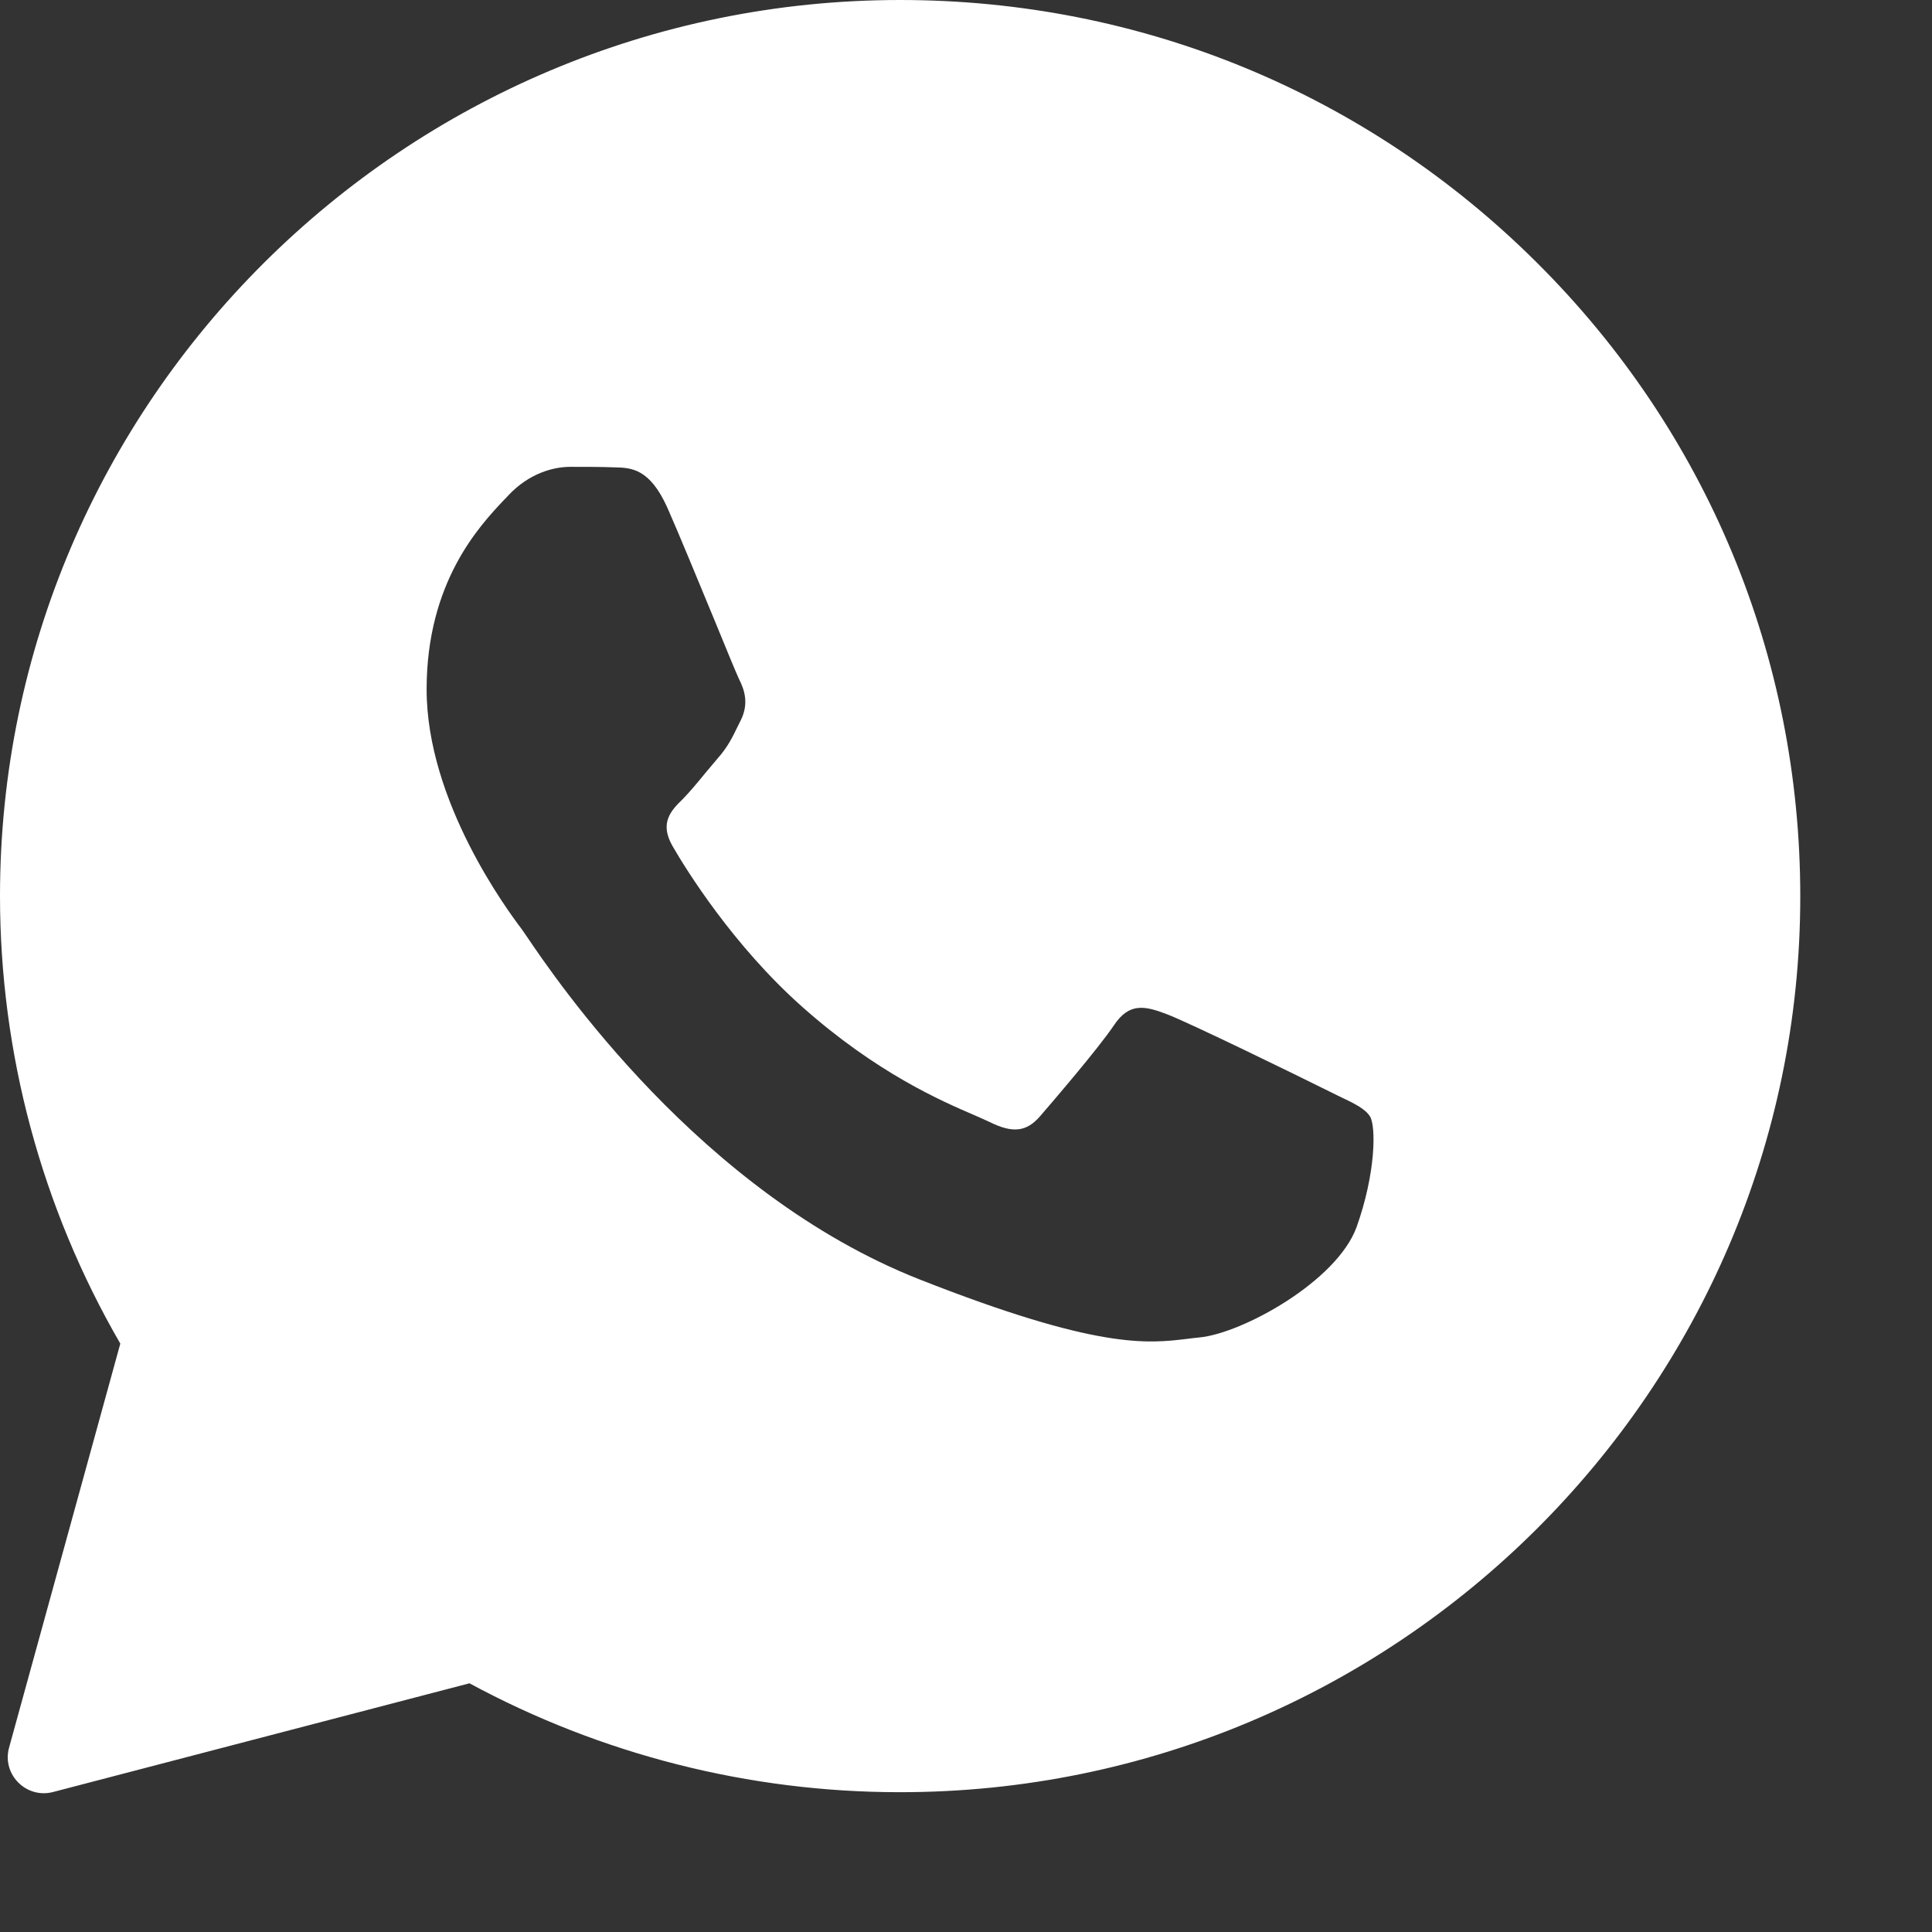 <?xml version="1.0" encoding="UTF-8"?> <svg xmlns="http://www.w3.org/2000/svg" width="11" height="11" viewBox="0 0 11 11" fill="none"><rect x="0" y="0" width="11" height="11" fill="#333333" stroke="none"/><path fill-rule="evenodd" clip-rule="evenodd" d="M0.052 9.949C0.009 10.102 0.149 10.243 0.302 10.203L2.673 9.584C3.422 9.989 4.264 10.204 5.122 10.204H5.125C7.948 10.204 10.25 7.916 10.25 5.104C10.25 3.74 9.718 2.458 8.75 1.495C7.783 0.532 6.497 0 5.125 0C2.302 0 3.26443e-07 2.288 3.26443e-07 5.101C-0 5.996 0.236 6.875 0.685 7.65L0.052 9.949ZM3.501 2.661C3.595 2.663 3.699 2.668 3.799 2.889C3.864 3.036 3.975 3.306 4.066 3.526C4.136 3.697 4.194 3.838 4.208 3.867C4.242 3.933 4.262 4.009 4.219 4.098C4.214 4.108 4.209 4.118 4.204 4.128C4.169 4.2 4.145 4.251 4.086 4.318C4.062 4.346 4.037 4.376 4.012 4.406C3.969 4.459 3.925 4.511 3.888 4.549C3.821 4.614 3.753 4.685 3.829 4.817C3.905 4.949 4.173 5.382 4.567 5.732C4.992 6.11 5.361 6.269 5.547 6.349C5.583 6.365 5.613 6.378 5.634 6.388C5.767 6.454 5.845 6.444 5.922 6.355C5.998 6.267 6.253 5.97 6.342 5.838C6.429 5.707 6.518 5.727 6.64 5.773C6.762 5.818 7.414 6.137 7.546 6.203C7.572 6.216 7.597 6.228 7.619 6.239C7.712 6.283 7.774 6.313 7.801 6.358C7.834 6.414 7.834 6.677 7.724 6.986C7.612 7.295 7.073 7.592 6.828 7.615C6.805 7.617 6.782 7.62 6.758 7.623C6.534 7.65 6.25 7.684 5.237 7.285C3.989 6.794 3.165 5.577 2.998 5.33C2.985 5.311 2.976 5.298 2.971 5.291L2.968 5.287C2.892 5.186 2.429 4.565 2.429 3.925C2.429 3.313 2.731 2.994 2.868 2.848C2.877 2.839 2.885 2.831 2.892 2.823C3.014 2.691 3.157 2.658 3.246 2.658C3.335 2.658 3.424 2.658 3.501 2.661Z" fill="white"></path></svg> 